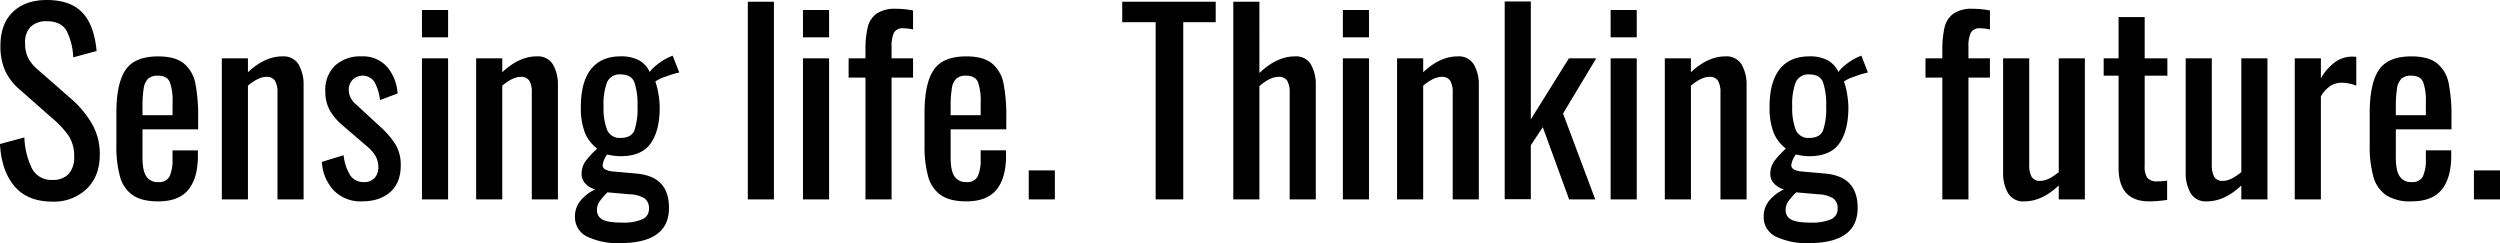 <svg id="home_main_catch01.svg" xmlns="http://www.w3.org/2000/svg" width="716.966" height="69.719" viewBox="0 0 716.966 69.719"><defs><style>.cls-1{fill-rule:evenodd}</style></defs><path id="Sensing_life._Thinking_future._のコピー" data-name="Sensing life. Thinking future. のコピー" class="cls-1" d="M356.631 390.134a13.539 13.539 0 0 0 9.8-3.64q3.78-3.639 3.78-9.87a17.291 17.291 0 0 0-2.205-8.75 28.547 28.547 0 0 0-5.915-7.14l-9.59-8.4a11.322 11.322 0 0 1-2.87-3.465 9.578 9.578 0 0 1-.84-4.235 6.228 6.228 0 0 1 1.61-4.655 6.335 6.335 0 0 1 4.62-1.575q4.059 0 5.635 2.695a17.9 17.9 0 0 1 1.925 7.665l6.72-1.82q-.7-7.489-4.13-11.06t-10.15-3.57q-6.161 0-9.73 3.43t-3.57 9.66a17.4 17.4 0 0 0 1.3 7.105 15.9 15.9 0 0 0 4.165 5.425l9.52 8.4a24.949 24.949 0 0 1 4.69 5.11 10.631 10.631 0 0 1 1.47 5.81 7.042 7.042 0 0 1-1.575 4.935 6.007 6.007 0 0 1-4.655 1.715 6.177 6.177 0 0 1-5.915-3.36 21.843 21.843 0 0 1-2.135-8.82l-7 1.89q.42 7.7 4.165 12.11t10.885 4.41zm30.31-.07q5.949 0 8.68-3.36t2.73-9.73v-1.54h-7.28v2.45a11.451 11.451 0 0 1-.84 5 3.271 3.271 0 0 1-3.22 1.645 3.846 3.846 0 0 1-3.465-1.645q-1.086-1.644-1.085-5.355v-8.12h15.96v-3.29a48.34 48.34 0 0 0-.805-9.905 9.8 9.8 0 0 0-3.29-5.7q-2.486-2.029-7.385-2.03-6.72 0-9.345 3.885t-2.625 12.285v9.24a32.465 32.465 0 0 0 1.05 9.1 9.449 9.449 0 0 0 3.64 5.285q2.589 1.785 7.28 1.785zm-4.48-24.71v-2.17a33.238 33.238 0 0 1 .35-5.565 4.726 4.726 0 0 1 1.3-2.765 4.039 4.039 0 0 1 2.765-.84q2.589 0 3.4 1.785a15.609 15.609 0 0 1 .805 5.915v3.64h-8.61zM405.21 389.5h7.49v-32.62q3.009-2.52 5.25-2.52a2.735 2.735 0 0 1 2.52 1.12 6.618 6.618 0 0 1 .7 3.43v30.59h7.49v-32.76a11.431 11.431 0 0 0-1.4-5.88 5.006 5.006 0 0 0-4.69-2.38q-5.04 0-9.87 4.55v-3.99h-7.49v40.46zm40.11.56q5.18 0 8.19-2.66t3.01-7.7a11.163 11.163 0 0 0-1.5-5.95 24.074 24.074 0 0 0-4.235-4.97l-7.14-6.58a5.373 5.373 0 0 1-2.03-4.06 4.2 4.2 0 0 1 1.085-2.94 4.092 4.092 0 0 1 6.265.595 13.64 13.64 0 0 1 1.61 5.215l5.04-1.89a12.992 12.992 0 0 0-3.045-7.665 9.162 9.162 0 0 0-7.245-2.975 10.709 10.709 0 0 0-7.63 2.625 9.538 9.538 0 0 0-2.8 7.315 11.082 11.082 0 0 0 1.3 5.565 16.342 16.342 0 0 0 3.675 4.305l6.93 5.95a10.594 10.594 0 0 1 2.52 2.87 6.434 6.434 0 0 1 .77 3.15 4.367 4.367 0 0 1-1.09 3.119 3.977 3.977 0 0 1-3.045 1.155 4.506 4.506 0 0 1-3.885-1.89 13.279 13.279 0 0 1-1.925-5.81l-6.23 1.89a12.78 12.78 0 0 0 3.465 8.26 10.676 10.676 0 0 0 7.945 3.08zm17.289-47.04h7.49v-7.84h-7.49v7.84zm0 46.48h7.49v-40.46h-7.49v40.46zm15.539 0h7.49v-32.62q3.009-2.52 5.25-2.52a2.735 2.735 0 0 1 2.52 1.12 6.618 6.618 0 0 1 .7 3.43v30.59h7.49v-32.76a11.431 11.431 0 0 0-1.4-5.88 5.006 5.006 0 0 0-4.69-2.38q-5.04 0-9.87 4.55v-3.99h-7.49v40.46zm41.23 12.53q14.07 0 14.07-10.08 0-4.55-2.31-7t-7.07-2.87l-6.3-.56a6.476 6.476 0 0 1-2.555-.6 1.37 1.37 0 0 1-.8-1.225 6.22 6.22 0 0 1 1.33-3.08 15.816 15.816 0 0 0 3.85.49q6.02 0 8.61-3.675t2.59-10.325a23.6 23.6 0 0 0-.385-3.92 18.982 18.982 0 0 0-.875-3.5 10.55 10.55 0 0 1 2.975-1.4 28.472 28.472 0 0 1 3.885-1.19l-1.89-4.83-1.12.49a15.659 15.659 0 0 0-3.4 2.135 10.421 10.421 0 0 0-2.065 2.065 7.21 7.21 0 0 0-3.08-3.36 10.825 10.825 0 0 0-5.25-1.12q-5.6 0-8.5 3.675t-2.91 10.75a19.737 19.737 0 0 0 1.155 7.455 11.017 11.017 0 0 0 3.535 4.585 22.927 22.927 0 0 0-3.43 3.71 6.3 6.3 0 0 0-1.05 3.64 3.908 3.908 0 0 0 1.015 2.59 5.894 5.894 0 0 0 2.9 1.75 12.087 12.087 0 0 0-4.165 3.15 6.957 6.957 0 0 0-1.645 4.62 6.118 6.118 0 0 0 3.5 5.775 20.121 20.121 0 0 0 9.38 1.855zm.21-30.17a3.842 3.842 0 0 1-3.885-2.31 17.11 17.11 0 0 1-1.015-6.65 17.944 17.944 0 0 1 1.015-7.035 3.925 3.925 0 0 1 3.955-2.205q2.94 0 3.85 2.205a19.859 19.859 0 0 1 .91 7.035 18.673 18.673 0 0 1-.91 6.86q-.911 2.1-3.92 2.1zm.35 24.29q-3.99 0-5.565-.875a2.94 2.94 0 0 1-1.575-2.765 4.227 4.227 0 0 1 .77-2.45 19.348 19.348 0 0 1 2.24-2.59l6.37.56a8.525 8.525 0 0 1 4.34 1.225 3.484 3.484 0 0 1 1.19 2.9 3.176 3.176 0 0 1-1.89 3.045 13.806 13.806 0 0 1-5.88.945zm36.119-6.65h7.49v-56.7h-7.49v56.7zm15.819-46.48h7.49v-7.84h-7.49v7.84zm0 46.48h7.49v-40.46h-7.49v40.46zm17.92 0h7.49v-34.93h6.16v-5.53h-6.16v-3.36a8.994 8.994 0 0 1 .665-3.955 2.735 2.735 0 0 1 2.695-1.295 11.529 11.529 0 0 1 2.8.35v-5.46a24.987 24.987 0 0 0-4.9-.49 9.376 9.376 0 0 0-5.565 1.4 6.675 6.675 0 0 0-2.555 3.955 29.208 29.208 0 0 0-.63 6.755v2.1h-4.83v5.53h4.83v34.93zm28.909.56q5.949 0 8.68-3.36t2.73-9.73v-1.54h-7.28v2.45a11.451 11.451 0 0 1-.84 5 3.271 3.271 0 0 1-3.22 1.645 3.846 3.846 0 0 1-3.465-1.645q-1.086-1.644-1.085-5.355v-8.12h15.96v-3.29a48.34 48.34 0 0 0-.8-9.905 9.8 9.8 0 0 0-3.29-5.7q-2.486-2.029-7.385-2.03-6.72 0-9.345 3.885t-2.625 12.285v9.24a32.465 32.465 0 0 0 1.05 9.1 9.449 9.449 0 0 0 3.64 5.285q2.589 1.785 7.28 1.785zm-4.48-24.71v-2.17a33.238 33.238 0 0 1 .35-5.565 4.726 4.726 0 0 1 1.295-2.765 4.039 4.039 0 0 1 2.765-.84q2.589 0 3.395 1.785a15.609 15.609 0 0 1 .805 5.915v3.64h-8.61zm22.4 24.15h7.49v-8.33h-7.49v8.33zm36.4 0h7.91v-50.82h9.31v-5.88h-26.81v5.88h9.59v50.82zm22.26 0h7.49v-32.48q3.009-2.66 5.46-2.66a2.735 2.735 0 0 1 2.52 1.12 6.618 6.618 0 0 1 .7 3.43v30.59h7.49v-32.76a11.663 11.663 0 0 0-1.365-5.88 4.924 4.924 0 0 0-4.655-2.38q-5.111 0-10.15 4.76V332.8h-7.49v56.7zm31.429-46.48h7.49v-7.84h-7.49v7.84zm0 46.48h7.49v-40.46h-7.49v40.46zm15.54 0h7.49v-32.62q3.009-2.52 5.25-2.52a2.735 2.735 0 0 1 2.52 1.12 6.618 6.618 0 0 1 .7 3.43v30.59h7.49v-32.76a11.431 11.431 0 0 0-1.4-5.88 5.006 5.006 0 0 0-4.69-2.38q-5.04 0-9.87 4.55v-3.99h-7.49v40.46zm30.869-.07h7.49v-15.47l3.43-5.18 7.56 20.72h7.49l-9.24-24.64 9.52-15.82h-7.84l-10.92 17.5v-33.81h-7.49v56.7zm30.379-46.41h7.49v-7.84H803.5v7.84zm0 46.48h7.49v-40.46H803.5v40.46zm15.54 0h7.49v-32.62q3.007-2.52 5.249-2.52a2.735 2.735 0 0 1 2.52 1.12 6.617 6.617 0 0 1 .7 3.43v30.59h7.489v-32.76a11.441 11.441 0 0 0-1.4-5.88 5.009 5.009 0 0 0-4.691-2.38q-5.038 0-9.869 4.55v-3.99h-7.49v40.46zm41.229 12.53q14.07 0 14.07-10.08 0-4.55-2.31-7t-7.07-2.87l-6.3-.56a6.476 6.476 0 0 1-2.555-.6 1.37 1.37 0 0 1-.8-1.225 6.22 6.22 0 0 1 1.33-3.08 15.816 15.816 0 0 0 3.85.49q6.019 0 8.61-3.675t2.59-10.325a23.6 23.6 0 0 0-.385-3.92 18.982 18.982 0 0 0-.875-3.5 10.55 10.55 0 0 1 2.975-1.4 28.472 28.472 0 0 1 3.885-1.19l-1.89-4.83-1.12.49a15.659 15.659 0 0 0-3.395 2.135 10.421 10.421 0 0 0-2.065 2.065 7.21 7.21 0 0 0-3.08-3.36 10.825 10.825 0 0 0-5.25-1.12q-5.6 0-8.5 3.675t-2.9 10.745a19.737 19.737 0 0 0 1.155 7.455 11.017 11.017 0 0 0 3.535 4.585 22.927 22.927 0 0 0-3.43 3.71 6.3 6.3 0 0 0-1.05 3.64 3.908 3.908 0 0 0 1.015 2.59 5.894 5.894 0 0 0 2.9 1.75 12.087 12.087 0 0 0-4.165 3.15 6.957 6.957 0 0 0-1.645 4.62 6.118 6.118 0 0 0 3.5 5.775 20.121 20.121 0 0 0 9.38 1.855zm.21-30.17a3.842 3.842 0 0 1-3.885-2.31 17.11 17.11 0 0 1-1.015-6.65 17.944 17.944 0 0 1 1.015-7.035 3.925 3.925 0 0 1 3.955-2.205q2.94 0 3.85 2.205a19.859 19.859 0 0 1 .91 7.035 18.673 18.673 0 0 1-.91 6.86q-.91 2.1-3.92 2.1zm.35 24.29q-3.99 0-5.565-.875a2.94 2.94 0 0 1-1.575-2.765 4.227 4.227 0 0 1 .77-2.45 19.348 19.348 0 0 1 2.24-2.59l6.37.56a8.525 8.525 0 0 1 4.34 1.225 3.484 3.484 0 0 1 1.19 2.9 3.176 3.176 0 0 1-1.89 3.045 13.806 13.806 0 0 1-5.88.945zm37.8-6.65h7.49v-34.93h6.16v-5.53h-6.16v-3.36a9.009 9.009 0 0 1 .665-3.955 2.735 2.735 0 0 1 2.695-1.295 11.529 11.529 0 0 1 2.8.35v-5.46a24.987 24.987 0 0 0-4.9-.49 9.376 9.376 0 0 0-5.565 1.4 6.675 6.675 0 0 0-2.555 3.955 29.208 29.208 0 0 0-.63 6.755v2.1H893.8v5.53h4.83v34.93zm23.519.56q5.04 0 9.87-4.55v3.99h7.49v-40.46h-7.49v32.62q-3.01 2.52-5.25 2.52a2.7 2.7 0 0 1-2.52-1.155 6.81 6.81 0 0 1-.7-3.465v-30.52h-7.49v32.76a11.416 11.416 0 0 0 1.4 5.88 5 5 0 0 0 4.69 2.38zm35.769 0a35.1 35.1 0 0 0 5.18-.42v-5.53a17.487 17.487 0 0 1-2.73.21 3.582 3.582 0 0 1-2.94-.98 5.706 5.706 0 0 1-.77-3.43v-25.9h6.51v-4.97h-6.51v-11.83h-7.49v11.83H944.9v4.97h4.27v26.39q0 9.66 8.75 9.66zm16.59 0q5.04 0 9.87-4.55v3.99h7.49v-40.46h-7.49v32.62q-3.01 2.52-5.25 2.52a2.7 2.7 0 0 1-2.52-1.155 6.81 6.81 0 0 1-.7-3.465v-30.52h-7.49v32.76a11.416 11.416 0 0 0 1.4 5.88 5 5 0 0 0 4.69 2.38zm25.2-.56h7.486v-29.54a8.957 8.957 0 0 1 2.77-3.045 6.129 6.129 0 0 1 3.25-.875 11.825 11.825 0 0 1 4.13.84v-8.26a9.7 9.7 0 0 0-1.19-.07 8.541 8.541 0 0 0-4.65 1.4 14.667 14.667 0 0 0-4.31 4.83v-5.74H999.7v40.46zm33.456.56q5.955 0 8.68-3.36t2.73-9.73v-1.54h-7.28v2.45a11.451 11.451 0 0 1-.84 5 3.267 3.267 0 0 1-3.22 1.645 3.841 3.841 0 0 1-3.46-1.645c-.72-1.1-1.09-2.881-1.09-5.355v-8.12h15.96v-3.29a48.111 48.111 0 0 0-.8-9.905 9.792 9.792 0 0 0-3.29-5.7q-2.49-2.029-7.39-2.03-6.72 0-9.34 3.885t-2.63 12.285v9.24a32.465 32.465 0 0 0 1.05 9.1 9.483 9.483 0 0 0 3.64 5.285 12.738 12.738 0 0 0 7.28 1.785zm-4.48-24.71v-2.17a33.676 33.676 0 0 1 .35-5.565 4.77 4.77 0 0 1 1.3-2.765 4.031 4.031 0 0 1 2.76-.84c1.73 0 2.86.595 3.4 1.785a15.549 15.549 0 0 1 .8 5.915v3.64h-8.61zm22.4 24.15h7.49v-8.33h-7.49v8.33z" transform="translate(-341.594 -332.312)"/></svg>